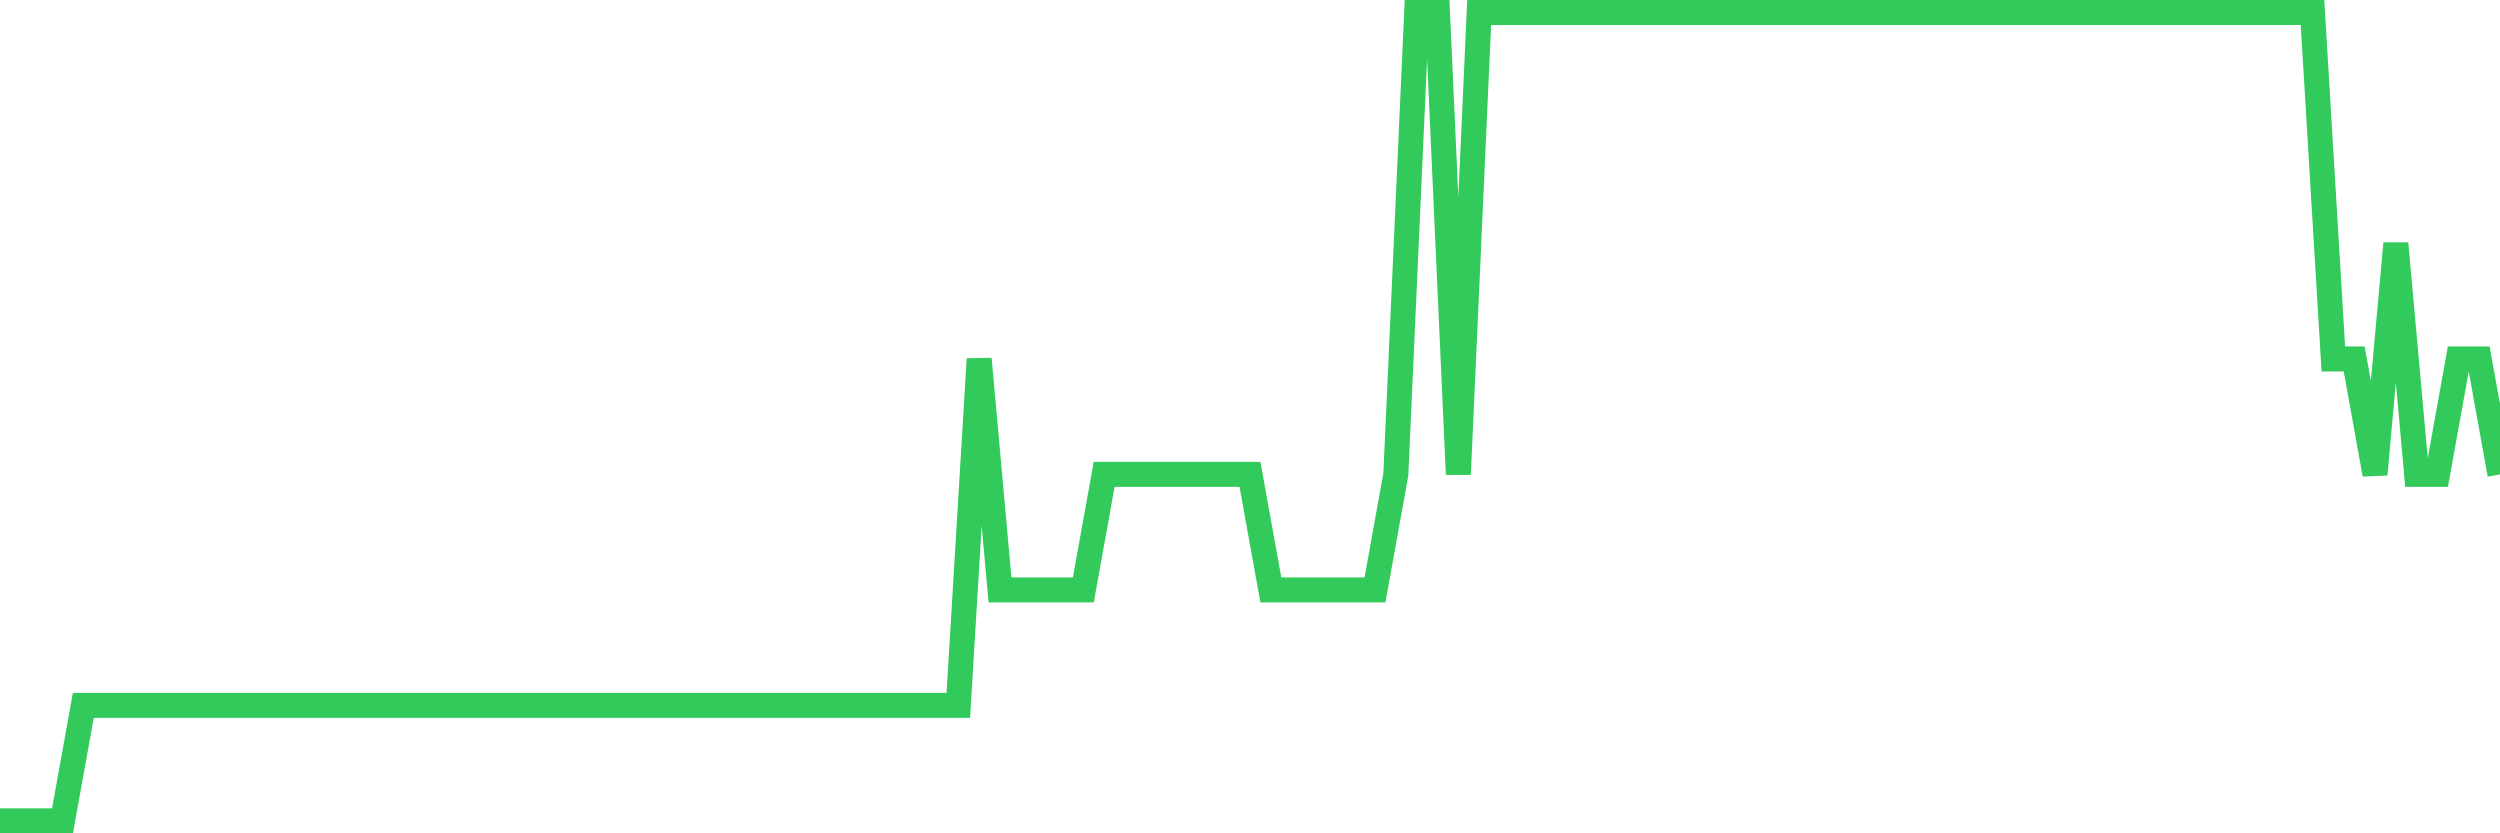<svg
  xmlns="http://www.w3.org/2000/svg"
  xmlns:xlink="http://www.w3.org/1999/xlink"
  width="120"
  height="40"
  viewBox="0 0 120 40"
  preserveAspectRatio="none"
>
  <polyline
    points="0,39.4 1,39.4 2,39.4 3,39.4 4,33.857 5,33.857 6,33.857 7,33.857 8,33.857 9,33.857 10,33.857 11,33.857 12,33.857 13,33.857 14,33.857 15,33.857 16,33.857 17,33.857 18,33.857 19,33.857 20,33.857 21,33.857 22,33.857 23,33.857 24,33.857 25,33.857 26,33.857 27,33.857 28,33.857 29,33.857 30,33.857 31,33.857 32,33.857 33,33.857 34,33.857 35,33.857 36,33.857 37,33.857 38,33.857 39,33.857 40,33.857 41,33.857 42,33.857 43,33.857 44,33.857 45,33.857 46,33.857 47,17.229 48,28.314 49,28.314 50,28.314 51,28.314 52,28.314 53,22.771 54,22.771 55,22.771 56,22.771 57,22.771 58,22.771 59,22.771 60,22.771 61,28.314 62,28.314 63,28.314 64,28.314 65,28.314 66,28.314 67,22.771 68,0.6 69,0.6 70,22.771 71,0.6 72,0.6 73,0.6 74,0.6 75,0.6 76,0.6 77,0.6 78,0.6 79,0.6 80,0.6 81,0.6 82,0.6 83,0.6 84,0.6 85,0.6 86,0.6 87,0.6 88,0.6 89,0.6 90,0.6 91,0.6 92,0.6 93,0.6 94,0.6 95,0.6 96,0.6 97,0.6 98,0.6 99,0.6 100,0.6 101,0.6 102,0.6 103,0.6 104,0.6 105,0.6 106,0.6 107,0.6 108,0.6 109,0.6 110,0.6 111,0.6 112,17.229 113,17.229 114,22.771 115,11.686 116,22.771 117,22.771 118,17.229 119,17.229 120,22.771"
    fill="none"
    stroke="#32ca5b"
    stroke-width="1.2"
  >
  </polyline>
</svg>